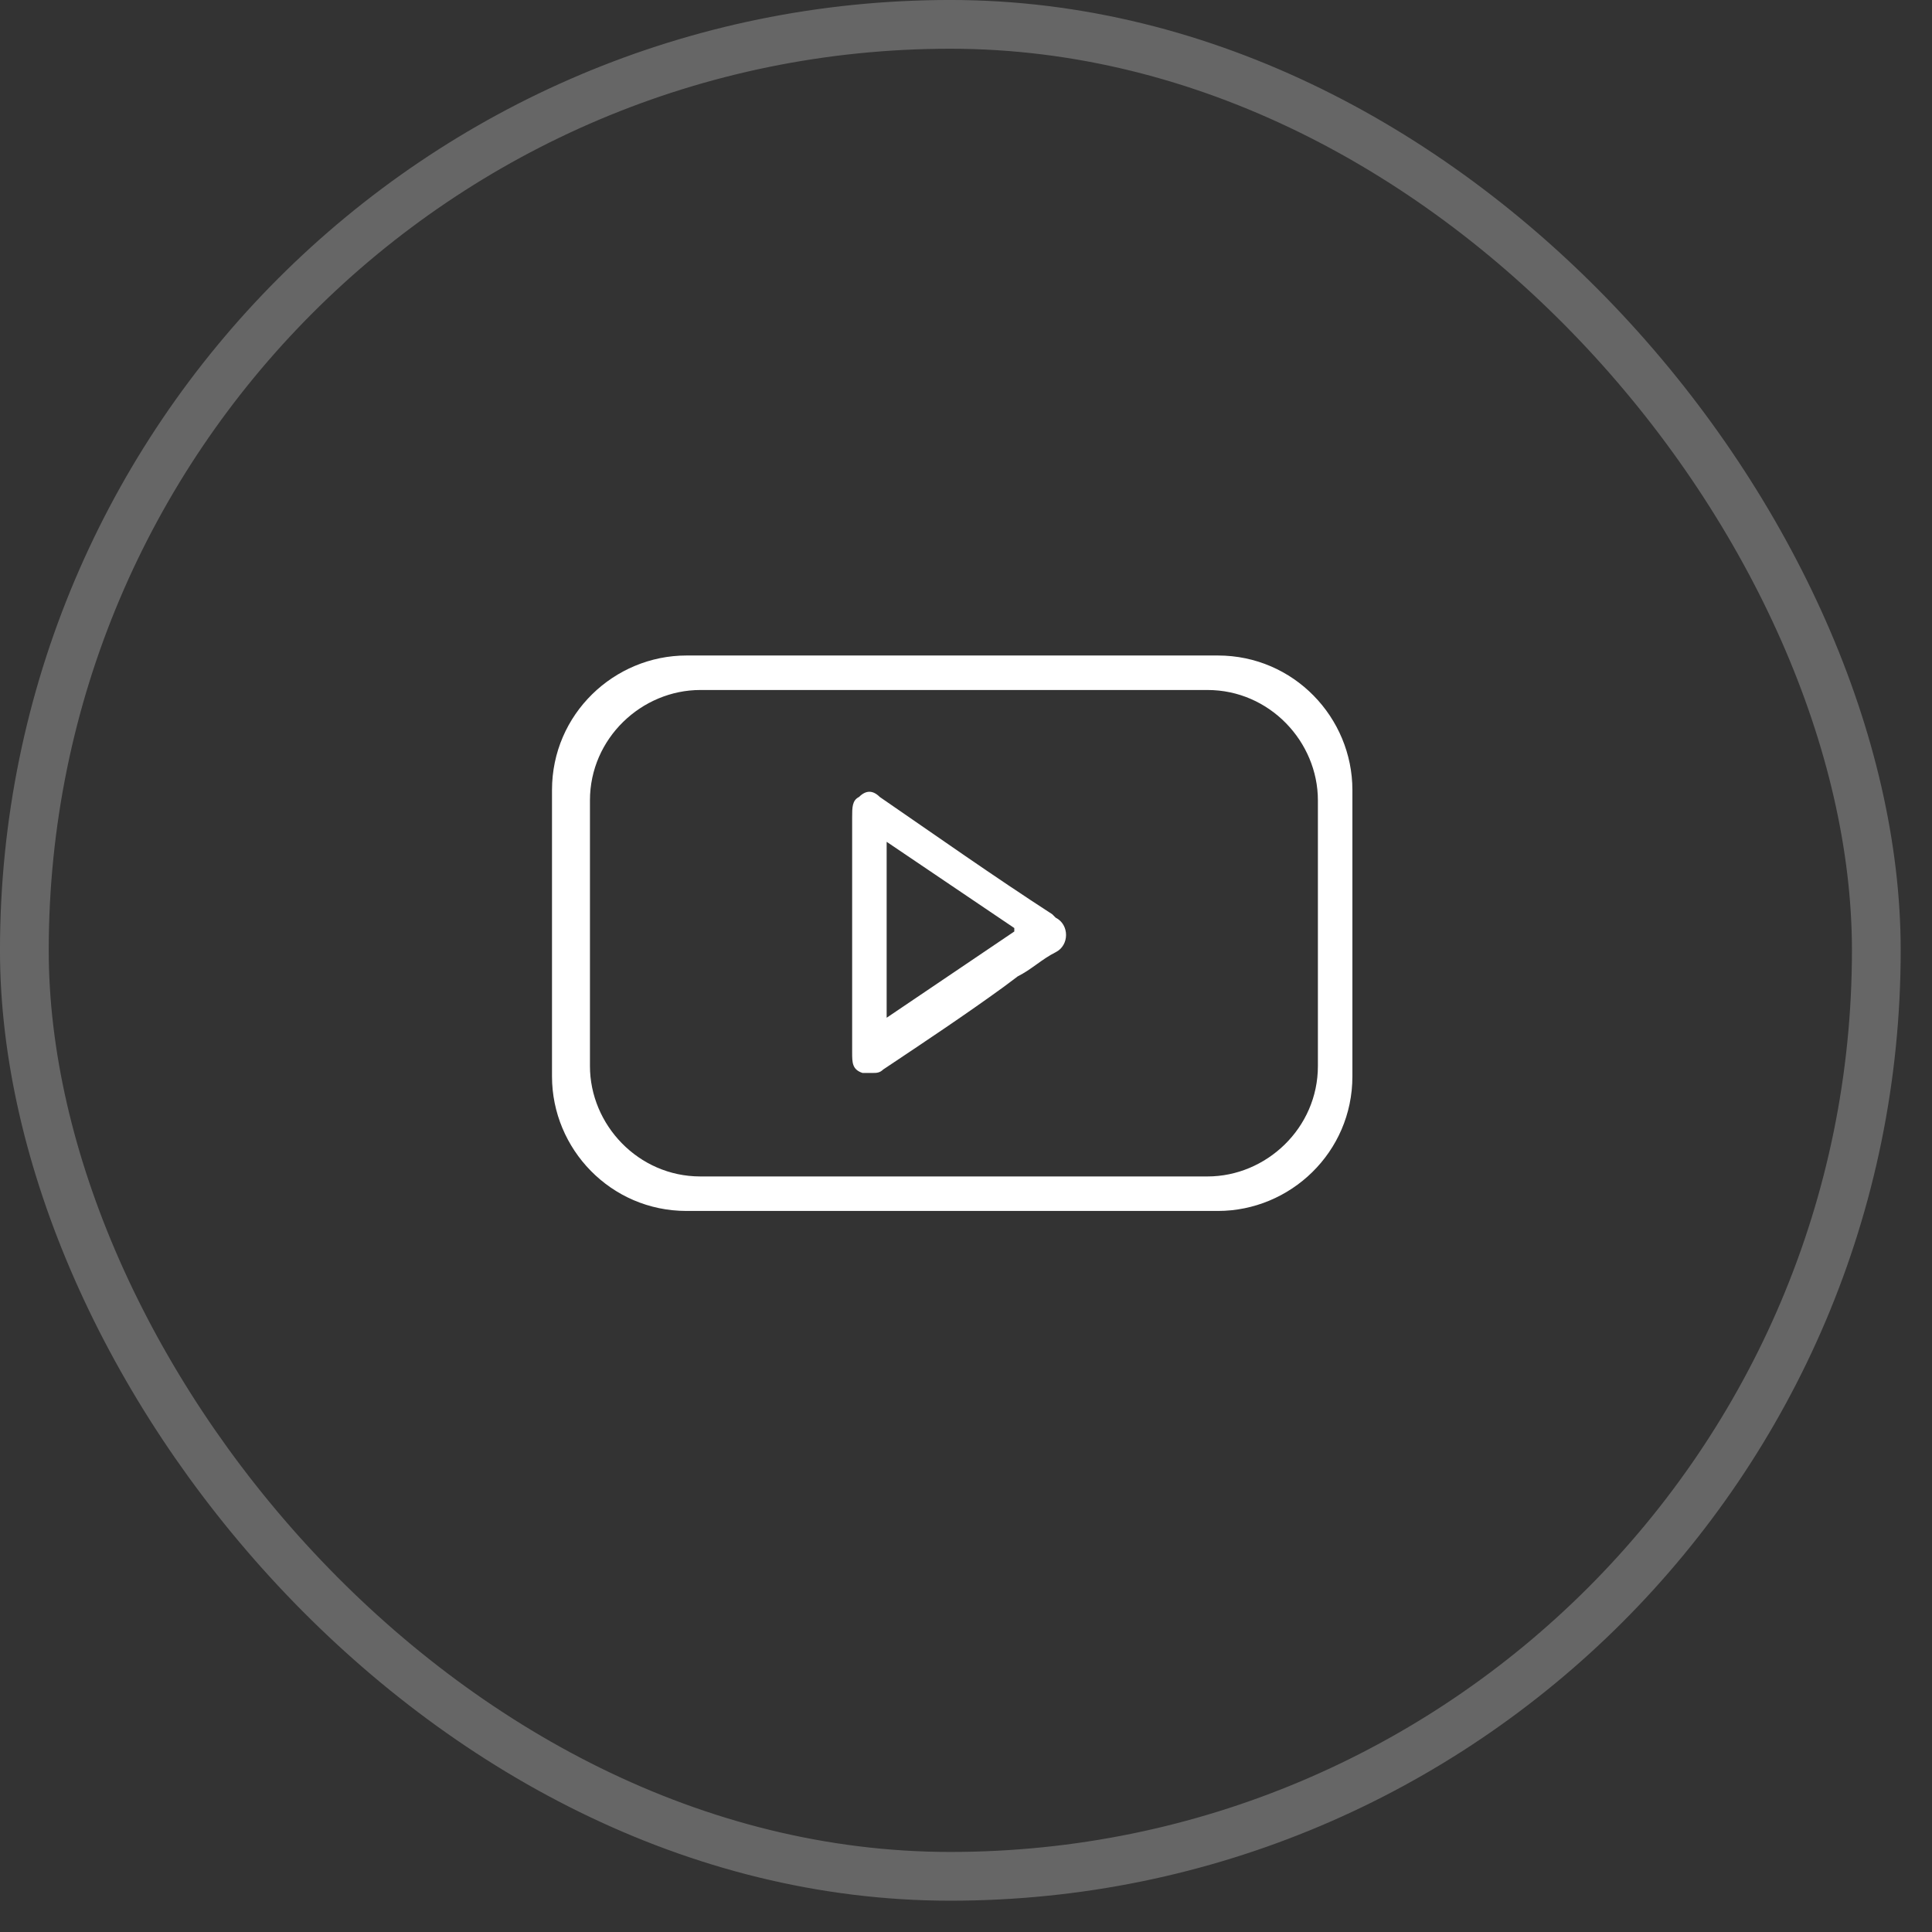 <svg width="56" height="56" viewBox="0 0 56 56" fill="none" xmlns="http://www.w3.org/2000/svg">
<rect x="0" y="0" width="56" height="56" fill="#333333" stroke="none"/>
<rect opacity="0.25" x="0.706" y="0.706" width="53.68" height="53.68" rx="26.84" stroke="white" stroke-width="1.413"/>
<path d="M30.5 26.5C28.8 25.4 27.1 24.2 25.5 23.1C25.3 22.9 25.1 22.9 24.9 23.1C24.7 23.2 24.7 23.4 24.7 23.7V30.5C24.7 30.8 24.7 31 25 31.1H25.3C25.4 31.1 25.5 31.1 25.6 31C26.8 30.2 28 29.4 29.1 28.6L29.5 28.3C29.9 28.1 30.2 27.8 30.6 27.6C30.8 27.5 30.9 27.3 30.9 27.1C30.9 26.9 30.8 26.7 30.6 26.6L30.5 26.5ZM29.4 27L25.7 29.5V24.4L29.4 26.9V27Z" fill="white"/>
<path d="M35.3 19H19.9C17.8 19 16 20.7 16 22.9V31.2C16 33.3 17.7 35.1 19.9 35.1H35.3C37.4 35.1 39.2 33.4 39.2 31.2V22.9C39.2 20.8 37.5 19 35.3 19ZM38.2 30.9C38.2 32.7 36.7 34.1 35 34.1H20.3C18.5 34.1 17.1 32.6 17.1 30.9V23.2C17.1 21.4 18.6 20 20.3 20H35C36.8 20 38.2 21.5 38.2 23.2V30.9Z" fill="white"/>
</svg>
